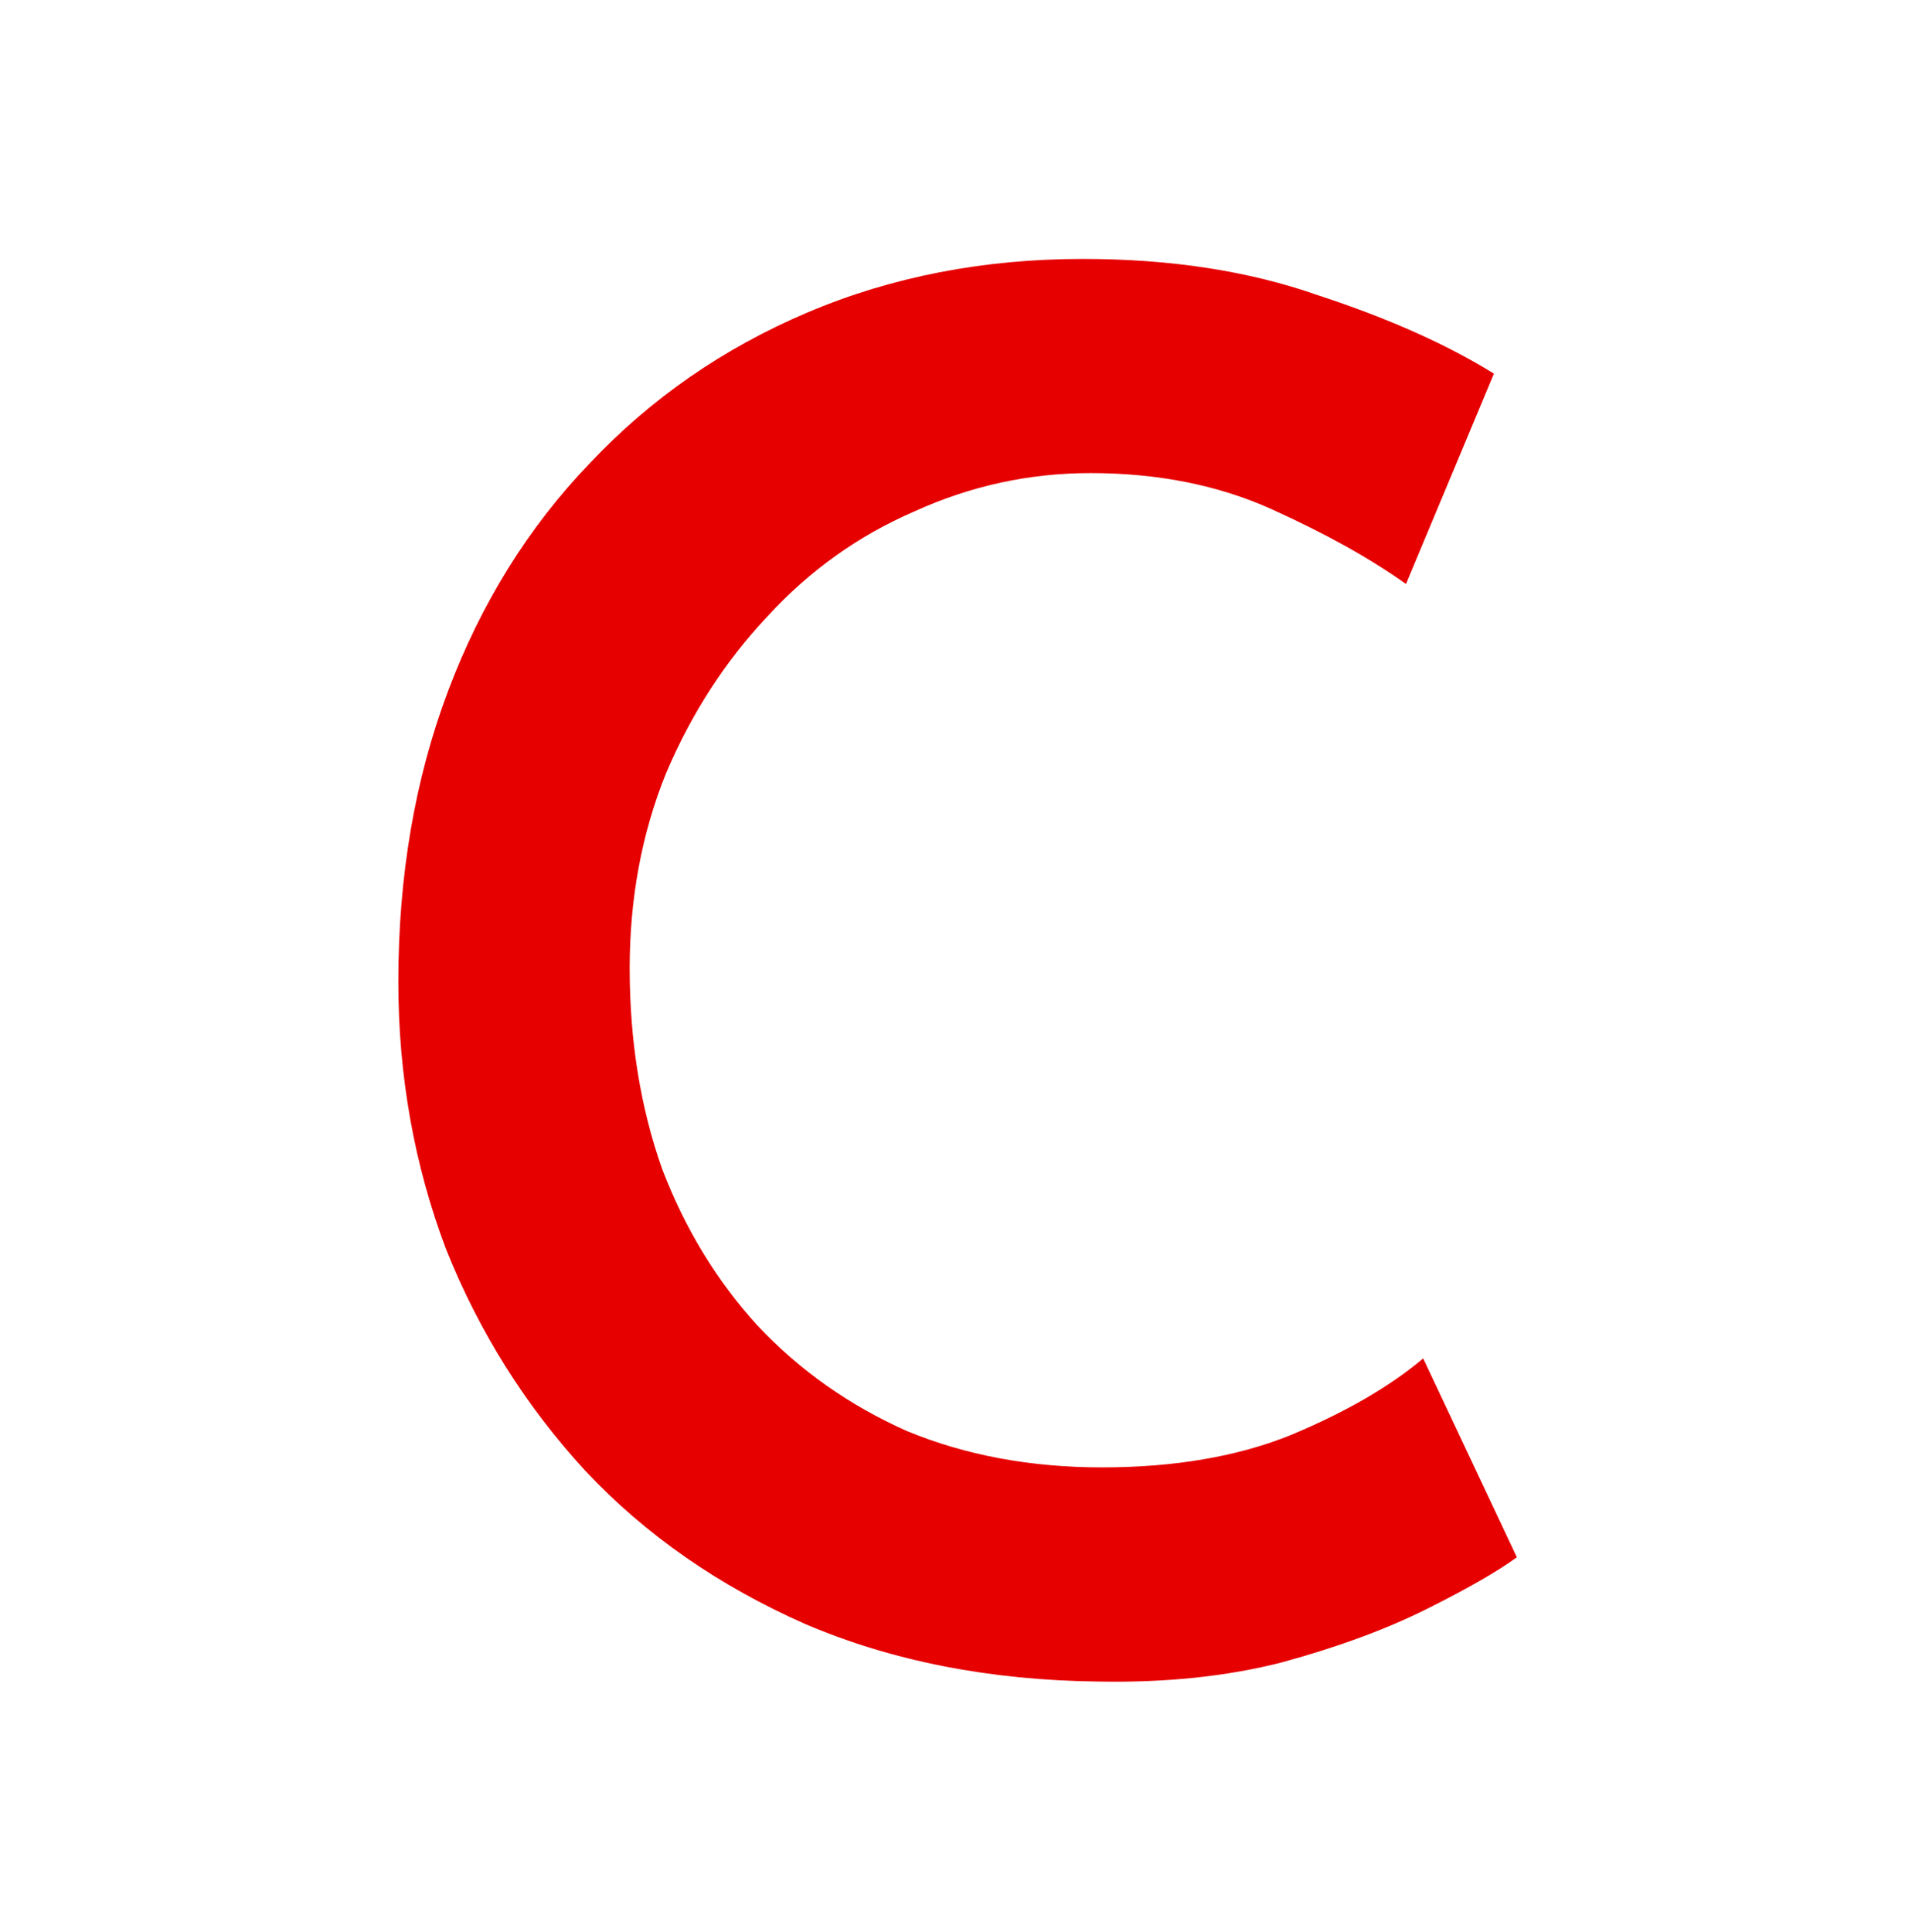 <svg width="96" height="97" viewBox="0 0 96 97" fill="none" xmlns="http://www.w3.org/2000/svg"><path d="M76.16 78.184C75.2 78.888 73.696 79.752 71.648 80.776C69.6 81.8 67.168 82.696 64.352 83.464C61.6 84.168 58.528 84.488 55.136 84.424C49.696 84.36 44.8 83.4 40.448 81.544C36.096 79.624 32.416 77.064 29.408 73.864C26.4 70.6 24.064 66.888 22.4 62.728C20.8 58.504 20 54.024 20 49.288C20 43.976 20.832 39.112 22.496 34.696C24.16 30.28 26.528 26.472 29.6 23.272C32.672 20.008 36.32 17.48 40.544 15.688C44.768 13.896 49.376 13 54.368 13C58.784 13 62.72 13.608 66.176 14.824C69.696 15.976 72.64 17.288 75.008 18.76L70.592 29.32C68.8 28.04 66.56 26.792 63.872 25.576C61.184 24.36 58.144 23.752 54.752 23.752C51.68 23.752 48.736 24.392 45.92 25.672C43.104 26.888 40.64 28.648 38.528 30.952C36.416 33.192 34.72 35.816 33.44 38.824C32.224 41.832 31.616 45.096 31.616 48.616C31.616 52.264 32.16 55.624 33.248 58.696C34.4 61.704 36 64.328 38.048 66.568C40.16 68.808 42.656 70.568 45.536 71.848C48.48 73.064 51.744 73.672 55.328 73.672C58.976 73.672 62.144 73.128 64.832 72.04C67.584 70.888 69.792 69.608 71.456 68.2L76.16 78.184Z" fill="#E60000"/></svg>